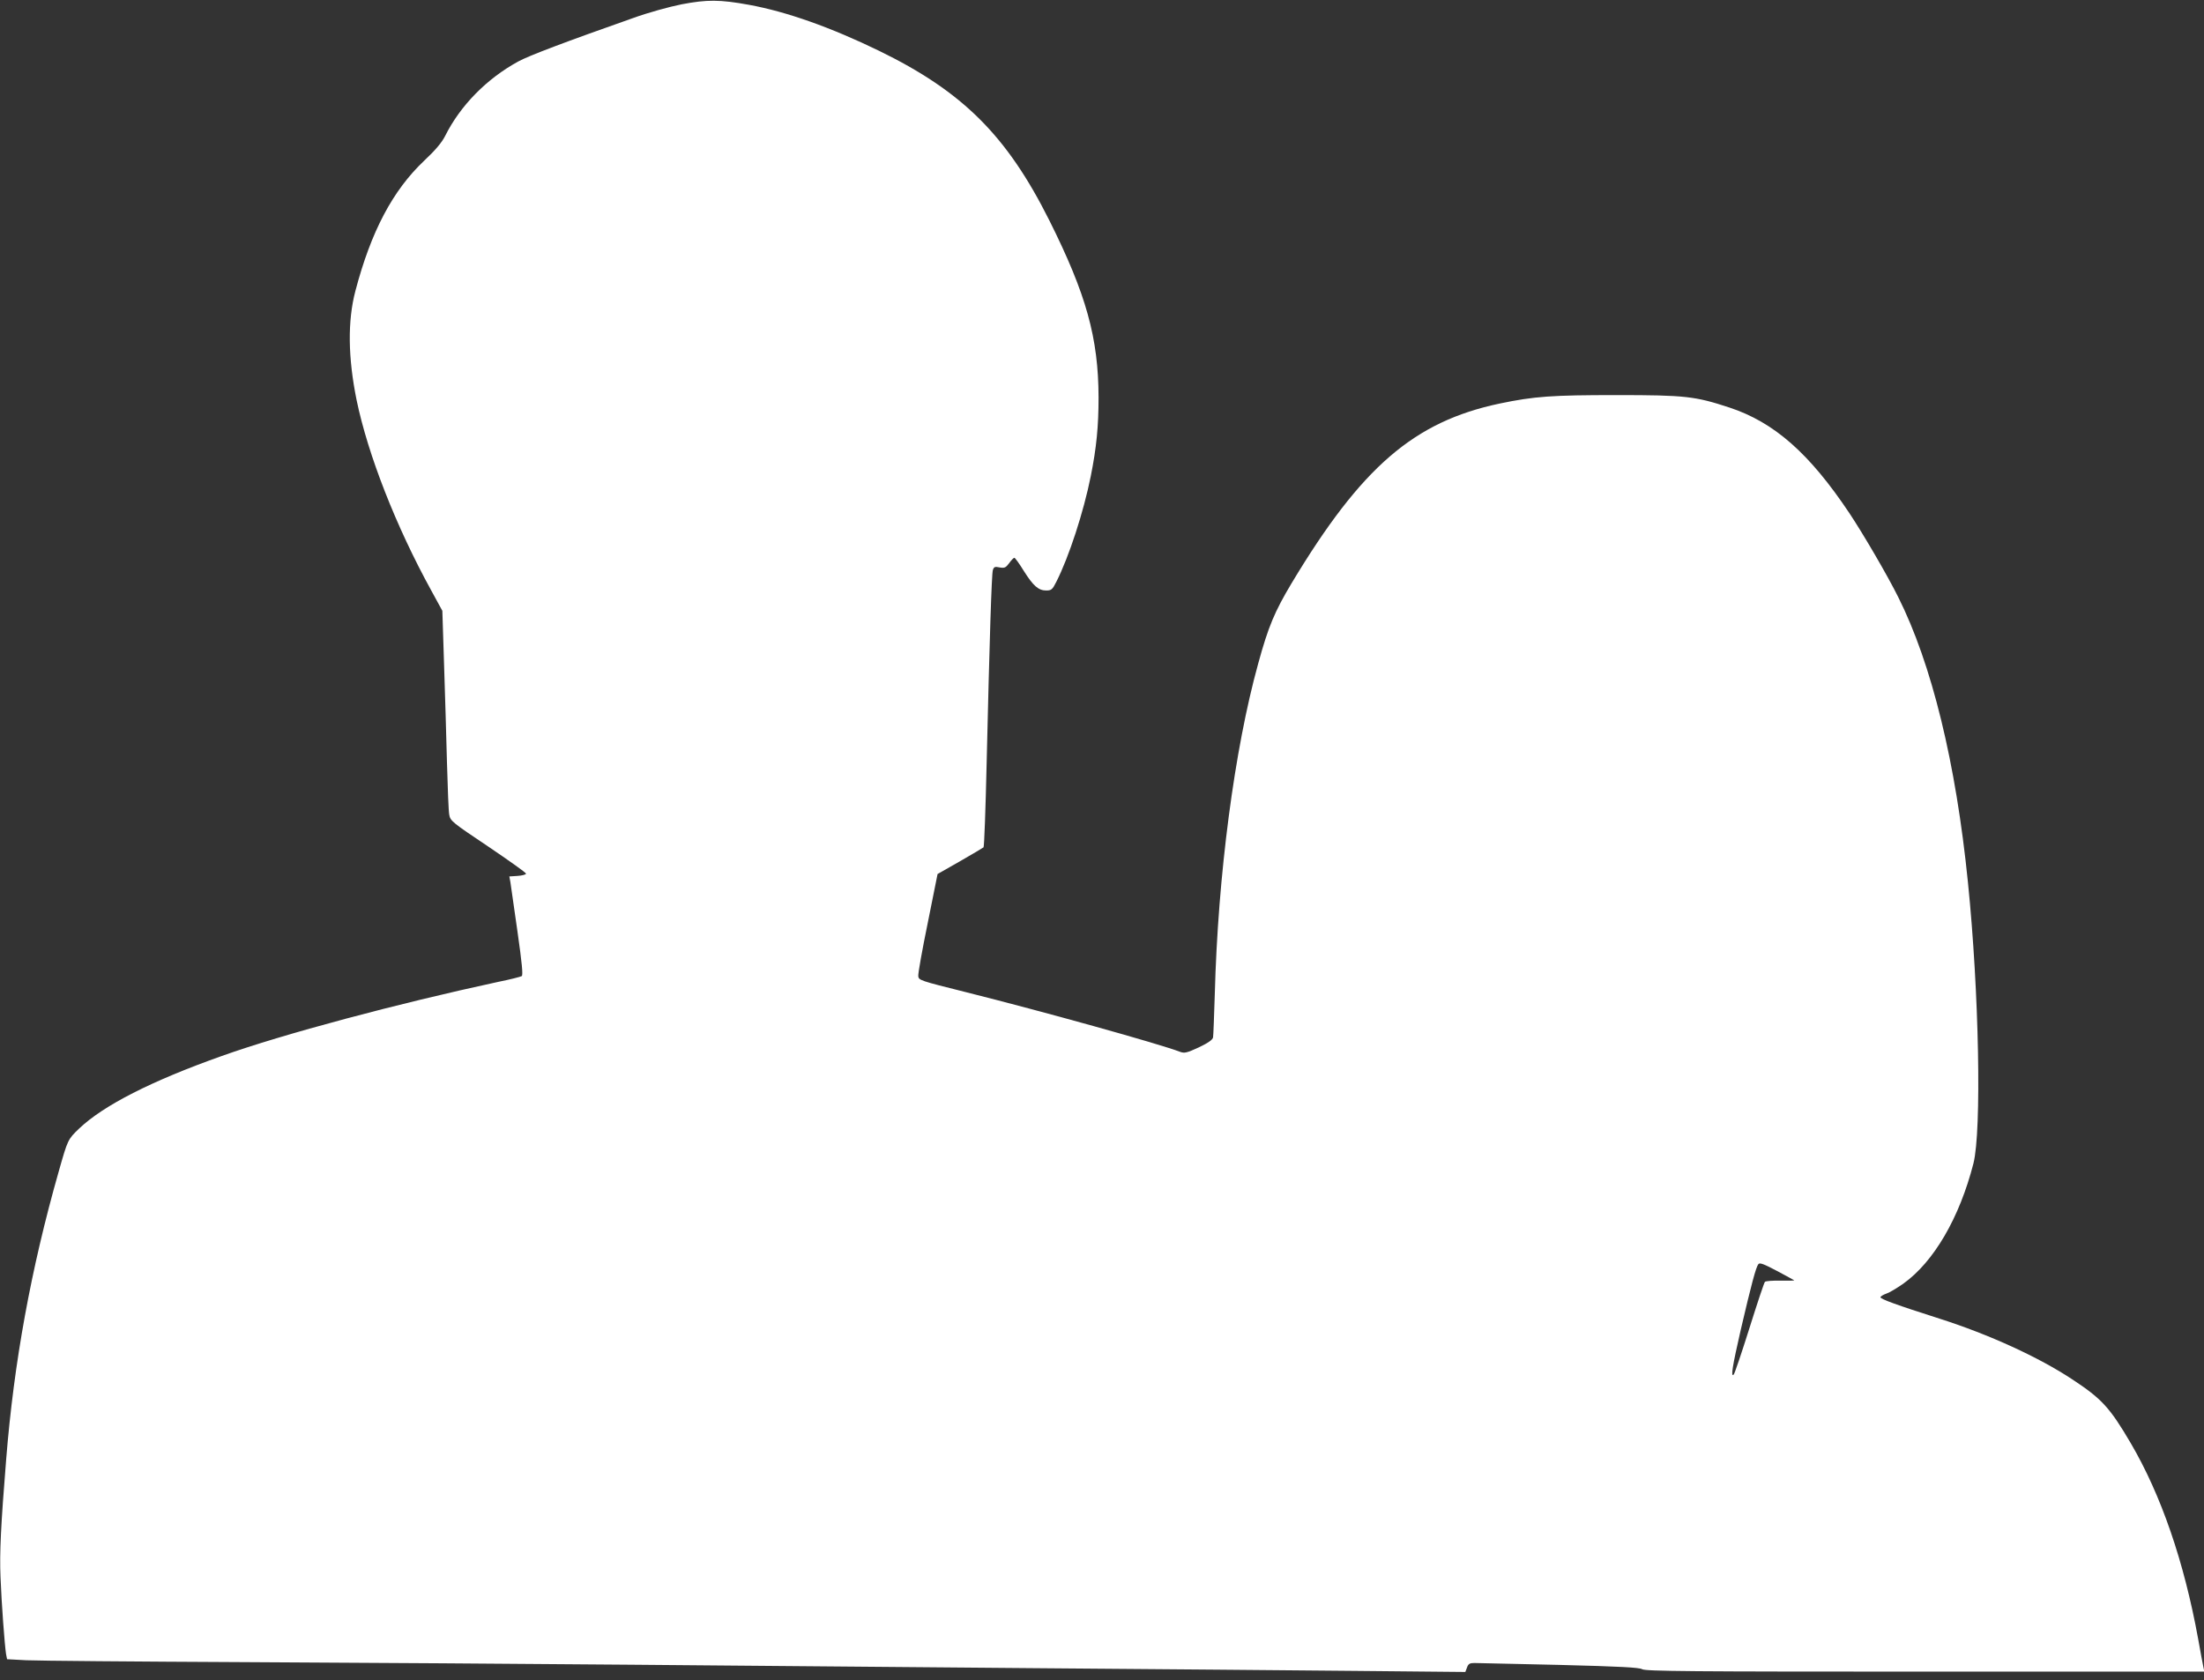 <?xml version="1.0" standalone="no"?>
<!DOCTYPE svg PUBLIC "-//W3C//DTD SVG 20010904//EN"
 "http://www.w3.org/TR/2001/REC-SVG-20010904/DTD/svg10.dtd">
<svg version="1.0" xmlns="http://www.w3.org/2000/svg"
 width="1280pt" height="976pt" viewBox="0 0 1280 976"
 preserveAspectRatio="xMidYMid meet">
<rect x="0" y="0" width="1280" height="976" fill="#333333" stroke="none"/>
<g transform="translate(0,976) scale(0.1,-0.1)"
fill="#ffffff" stroke="none">
<path d="M3959 9735 c-71 -14 -194 -48 -280 -79 -395 -139 -609 -220 -669
-253 -183 -100 -336 -255 -425 -433 -19 -38 -57 -83 -121 -143 -183 -173 -309
-411 -400 -757 -46 -174 -43 -388 7 -634 66 -318 229 -734 433 -1105 l65 -119
10 -313 c6 -173 13 -431 17 -574 4 -143 9 -277 13 -297 6 -36 15 -44 226 -185
121 -82 220 -152 220 -158 0 -5 -22 -11 -49 -13 l-48 -3 6 -32 c3 -18 21 -146
41 -286 27 -189 33 -256 25 -261 -7 -4 -69 -20 -139 -34 -580 -125 -1248 -303
-1603 -430 -409 -145 -687 -287 -829 -422 -65 -63 -65 -62 -118 -249 -162
-569 -260 -1110 -305 -1670 -31 -384 -39 -547 -33 -686 6 -155 24 -394 32
-446 l6 -31 112 -6 c61 -3 636 -8 1277 -11 641 -3 1649 -10 2240 -15 591 -5
1642 -14 2335 -20 693 -5 1540 -13 1882 -16 l623 -6 10 26 c7 21 16 26 42 26
18 0 240 -5 493 -11 357 -9 465 -15 482 -25 19 -12 285 -14 1644 -14 l1621 0
-6 28 c-3 15 -17 88 -30 162 -82 450 -215 836 -392 1138 -121 206 -168 257
-338 369 -195 129 -483 261 -771 353 -251 80 -347 115 -344 125 2 6 18 15 35
21 18 6 61 32 97 57 178 127 327 383 408 699 48 190 33 996 -32 1633 -70 695
-210 1268 -405 1657 -62 125 -204 368 -284 488 -232 347 -436 527 -697 613
-198 65 -254 72 -653 72 -377 0 -479 -7 -680 -49 -498 -105 -803 -368 -1209
-1044 -98 -164 -135 -251 -194 -467 -138 -498 -234 -1231 -252 -1921 -4 -126
-8 -238 -10 -250 -3 -14 -28 -32 -83 -58 -69 -32 -83 -35 -108 -26 -119 46
-798 235 -1249 348 -260 65 -270 68 -272 92 -2 14 23 153 55 309 l57 284 130
74 c72 41 133 78 137 81 4 4 12 223 18 487 17 728 29 1098 36 1123 6 19 11 22
39 16 29 -5 36 -2 56 25 12 17 26 31 30 31 4 0 29 -34 54 -75 56 -89 86 -115
131 -115 30 0 36 5 59 51 73 144 158 404 200 614 33 165 45 289 45 457 -1 345
-71 598 -286 1028 -247 493 -503 748 -989 985 -280 136 -536 227 -755 267
-170 31 -244 31 -391 3z m6461 -7412 c2 -2 -33 -3 -78 -2 -46 1 -87 -2 -92 -7
-5 -5 -45 -126 -90 -269 -45 -143 -86 -264 -91 -269 -19 -20 -8 47 41 261 61
262 88 363 102 380 8 10 31 1 107 -39 53 -28 98 -53 101 -55z"/>
</g>
</svg>
